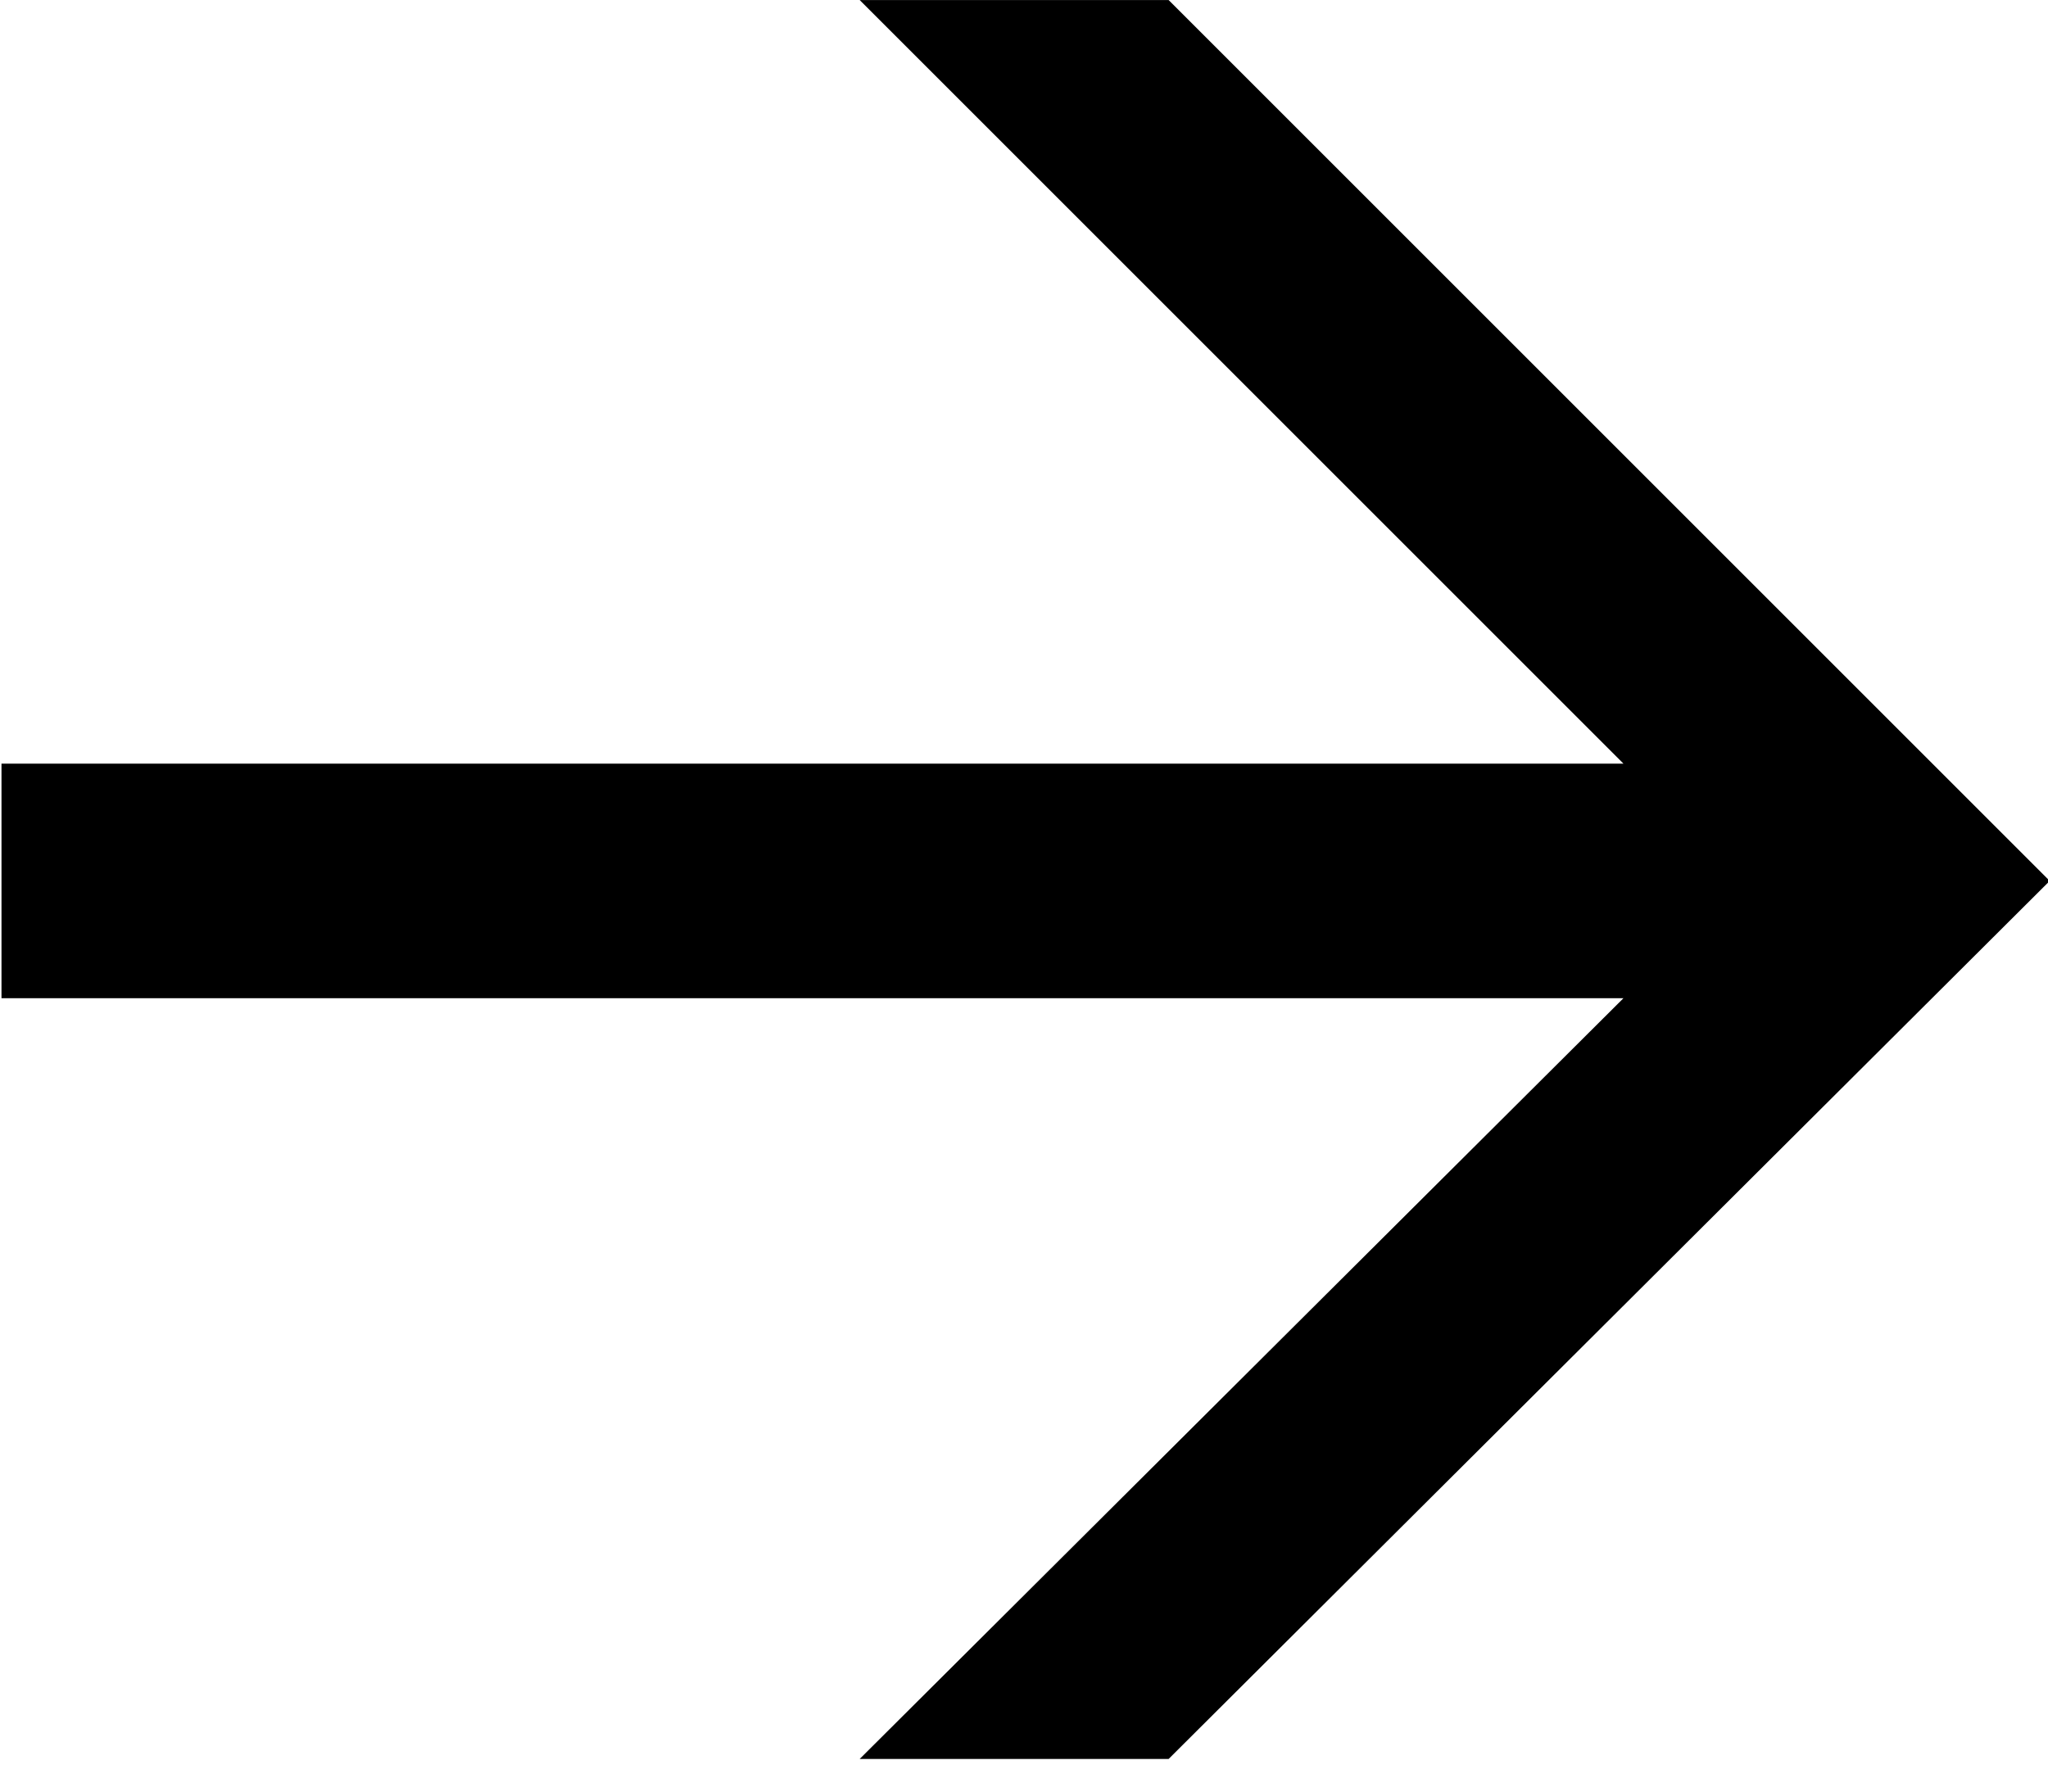 <?xml version="1.0" encoding="UTF-8" standalone="no"?>
<!DOCTYPE svg PUBLIC "-//W3C//DTD SVG 1.1//EN" "http://www.w3.org/Graphics/SVG/1.1/DTD/svg11.dtd">
<svg width="100%" height="100%" viewBox="0 0 40 35" version="1.1" xmlns="http://www.w3.org/2000/svg" xmlns:xlink="http://www.w3.org/1999/xlink" xml:space="preserve" xmlns:serif="http://www.serif.com/" style="fill-rule:evenodd;clip-rule:evenodd;stroke-linejoin:round;stroke-miterlimit:2;">
    <g transform="matrix(1,0,0,1,0.068,-2.763)">
        <g transform="matrix(3.104,0,0,3.104,-267.256,-0.489)">
            <path d="M91.488,12.118L96.294,7.33L86.088,7.33L86.088,5.854L96.294,5.854L91.488,1.048L93.432,1.048L98.976,6.592L93.432,12.118L91.488,12.118Z" style="fill-rule:nonzero;"/>
        </g>
    </g>
</svg>
